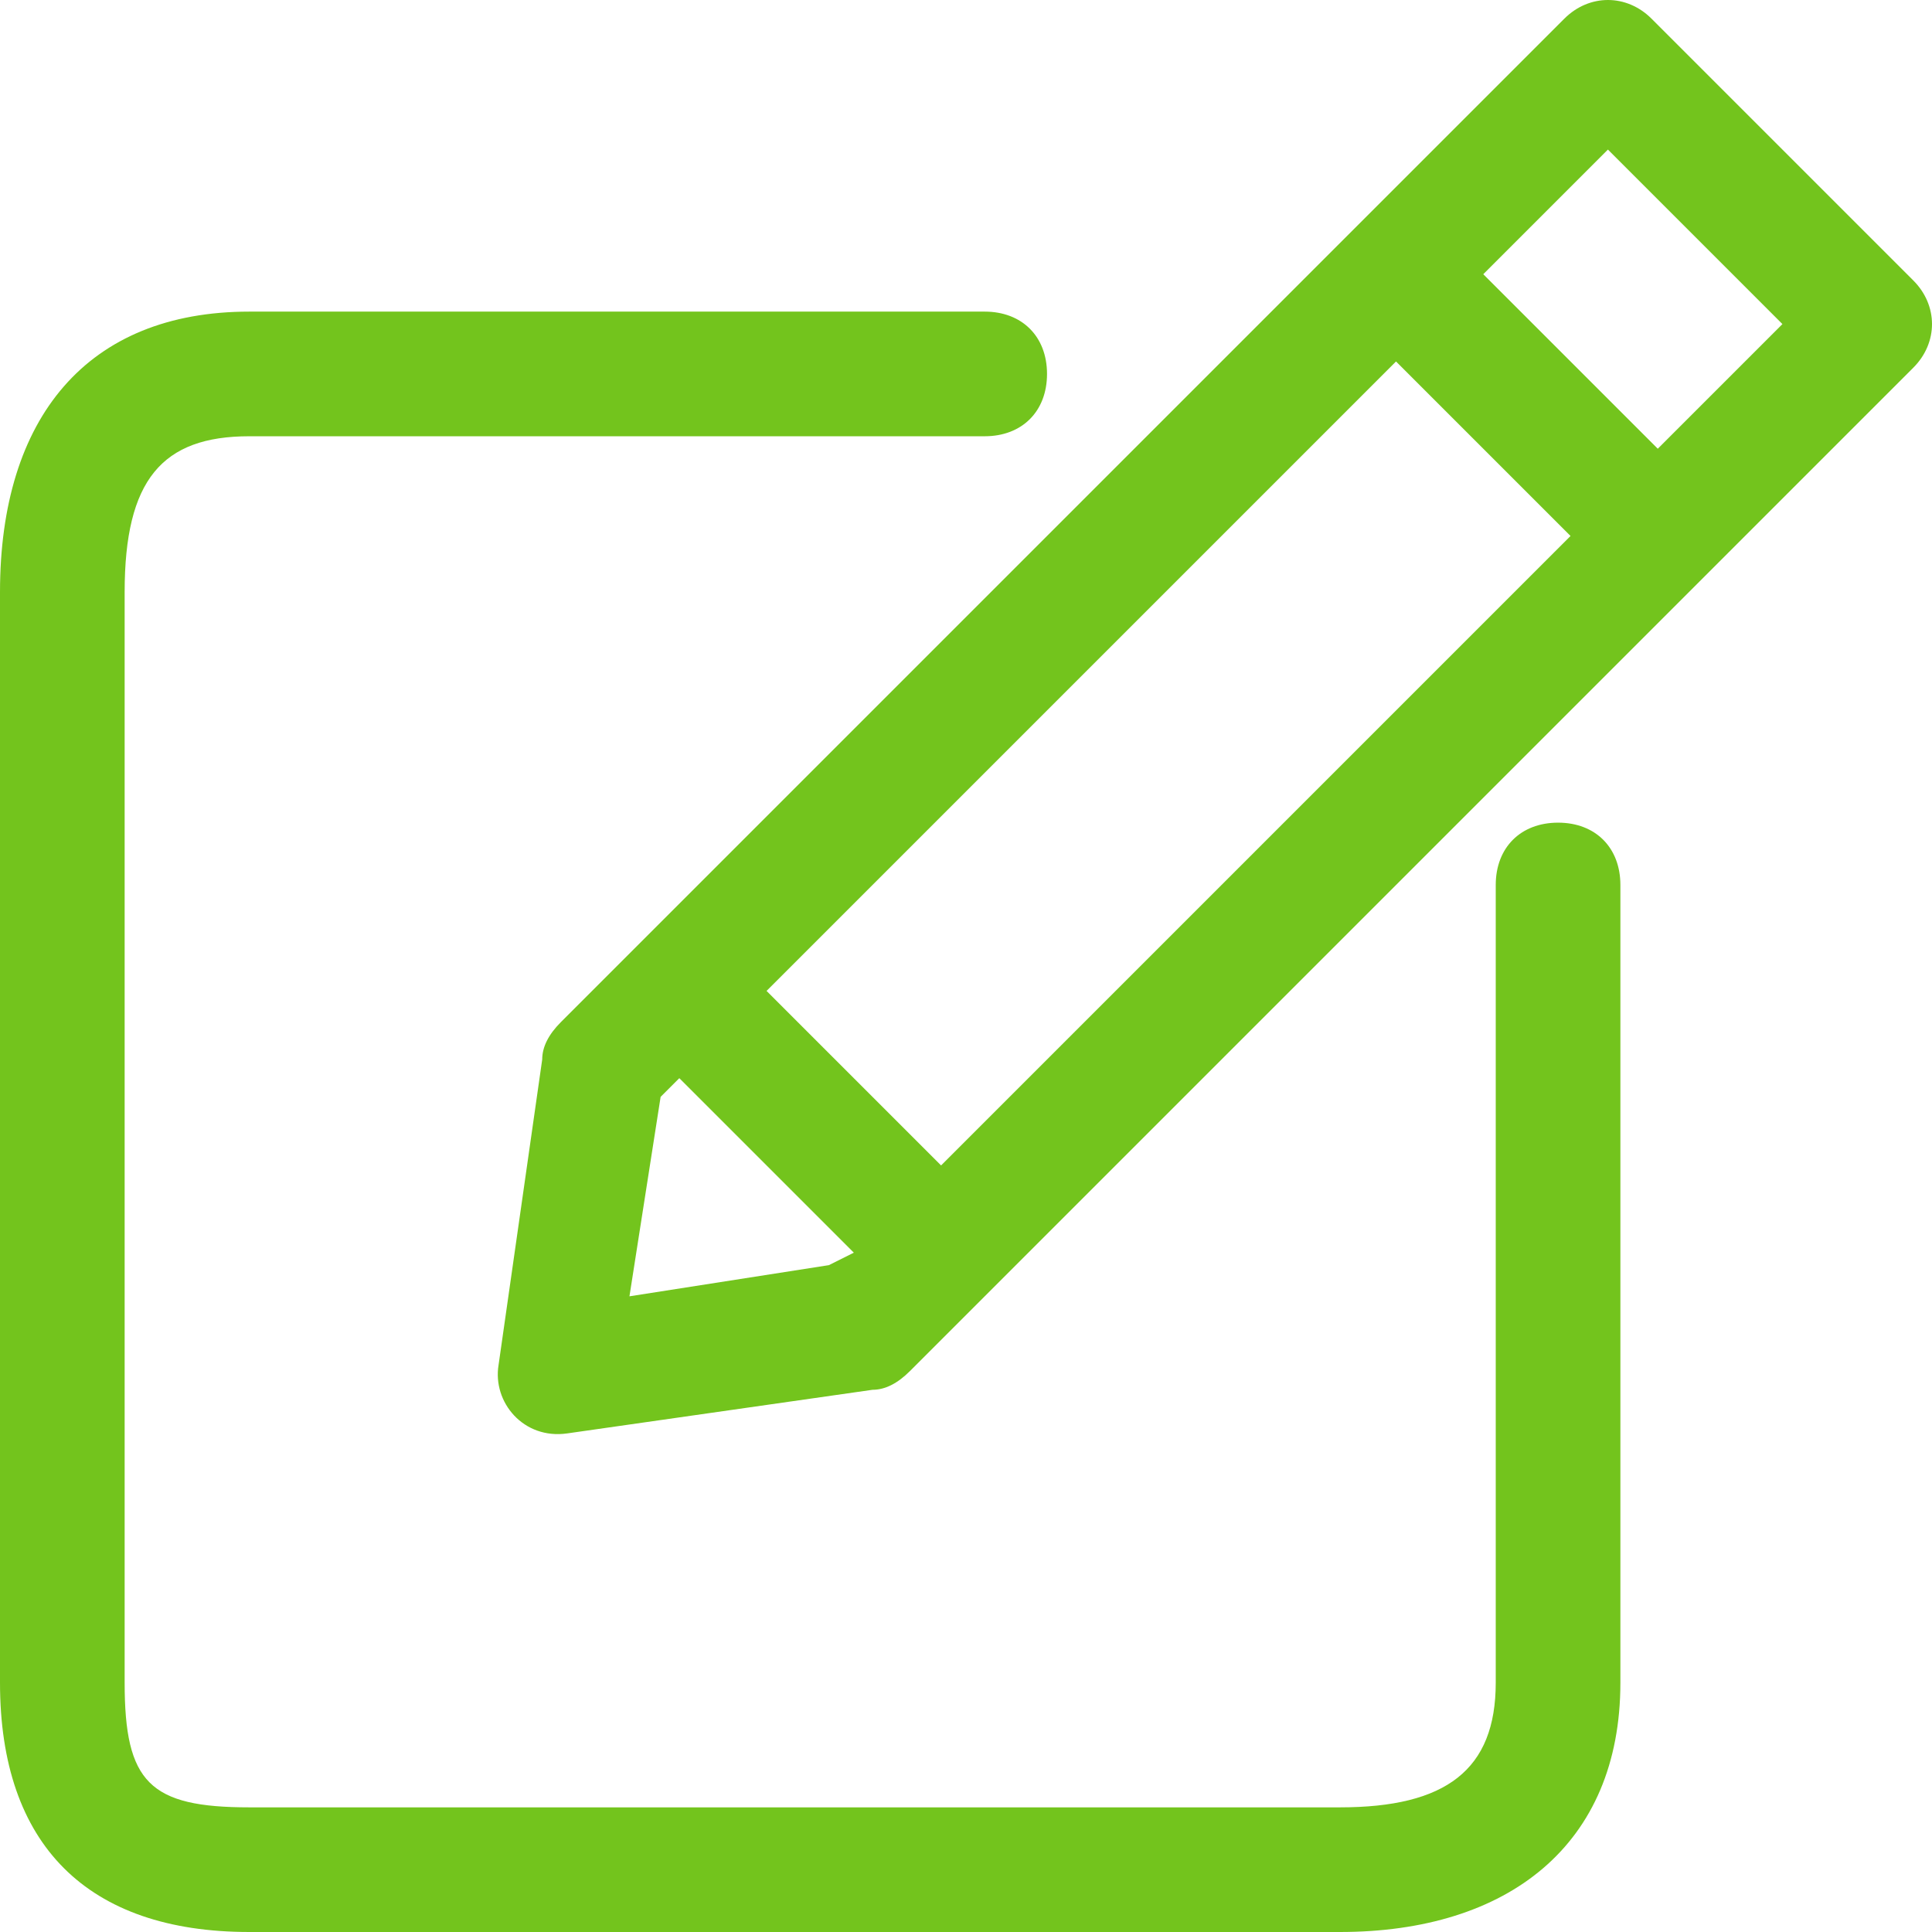 <svg width="31" height="31" viewBox="0 0 31 31" fill="none" xmlns="http://www.w3.org/2000/svg">
<path fill-rule="evenodd" clip-rule="evenodd" d="M25.1 0.3C25.5 -0.1 26.1 -0.1 26.5 0.3L30.7 4.5C31.1 4.9 31.1 5.5 30.7 5.9L14.6 22C14.4 22.2 14.2 22.3 14 22.3L9.1 23C8.4 23.1 7.9 22.5 8 21.9L8.7 17C8.7 16.8 8.8 16.6 9 16.4L25.1 0.3ZM24 14.2C24 13.6 24.4 13.2 25 13.2C25.6 13.2 26 13.6 26 14.2V27C26 29.6 24.2 31 21.5 31H4C1.4 31 0 29.6 0 27V9.5C0 6.7 1.4 5 4 5H15.8C16.4 5 16.8 5.4 16.8 6C16.8 6.6 16.4 7 15.8 7H4C2.6 7 2 7.7 2 9.5V27C2 28.6 2.4 29 4 29H21.5C23.2 29 24 28.4 24 27V14.2ZM26.6 7.2L28.6 5.2L25.8 2.4L23.8 4.4L26.6 7.2ZM13.7 20.1L10.9 17.3L10.6 17.6L10.1 20.8L13.3 20.3L13.7 20.1ZM15.1 18.7L25.2 8.6L22.4 5.8L12.3 15.9L15.1 18.7Z" fill="#73C41D"/>
</svg>
